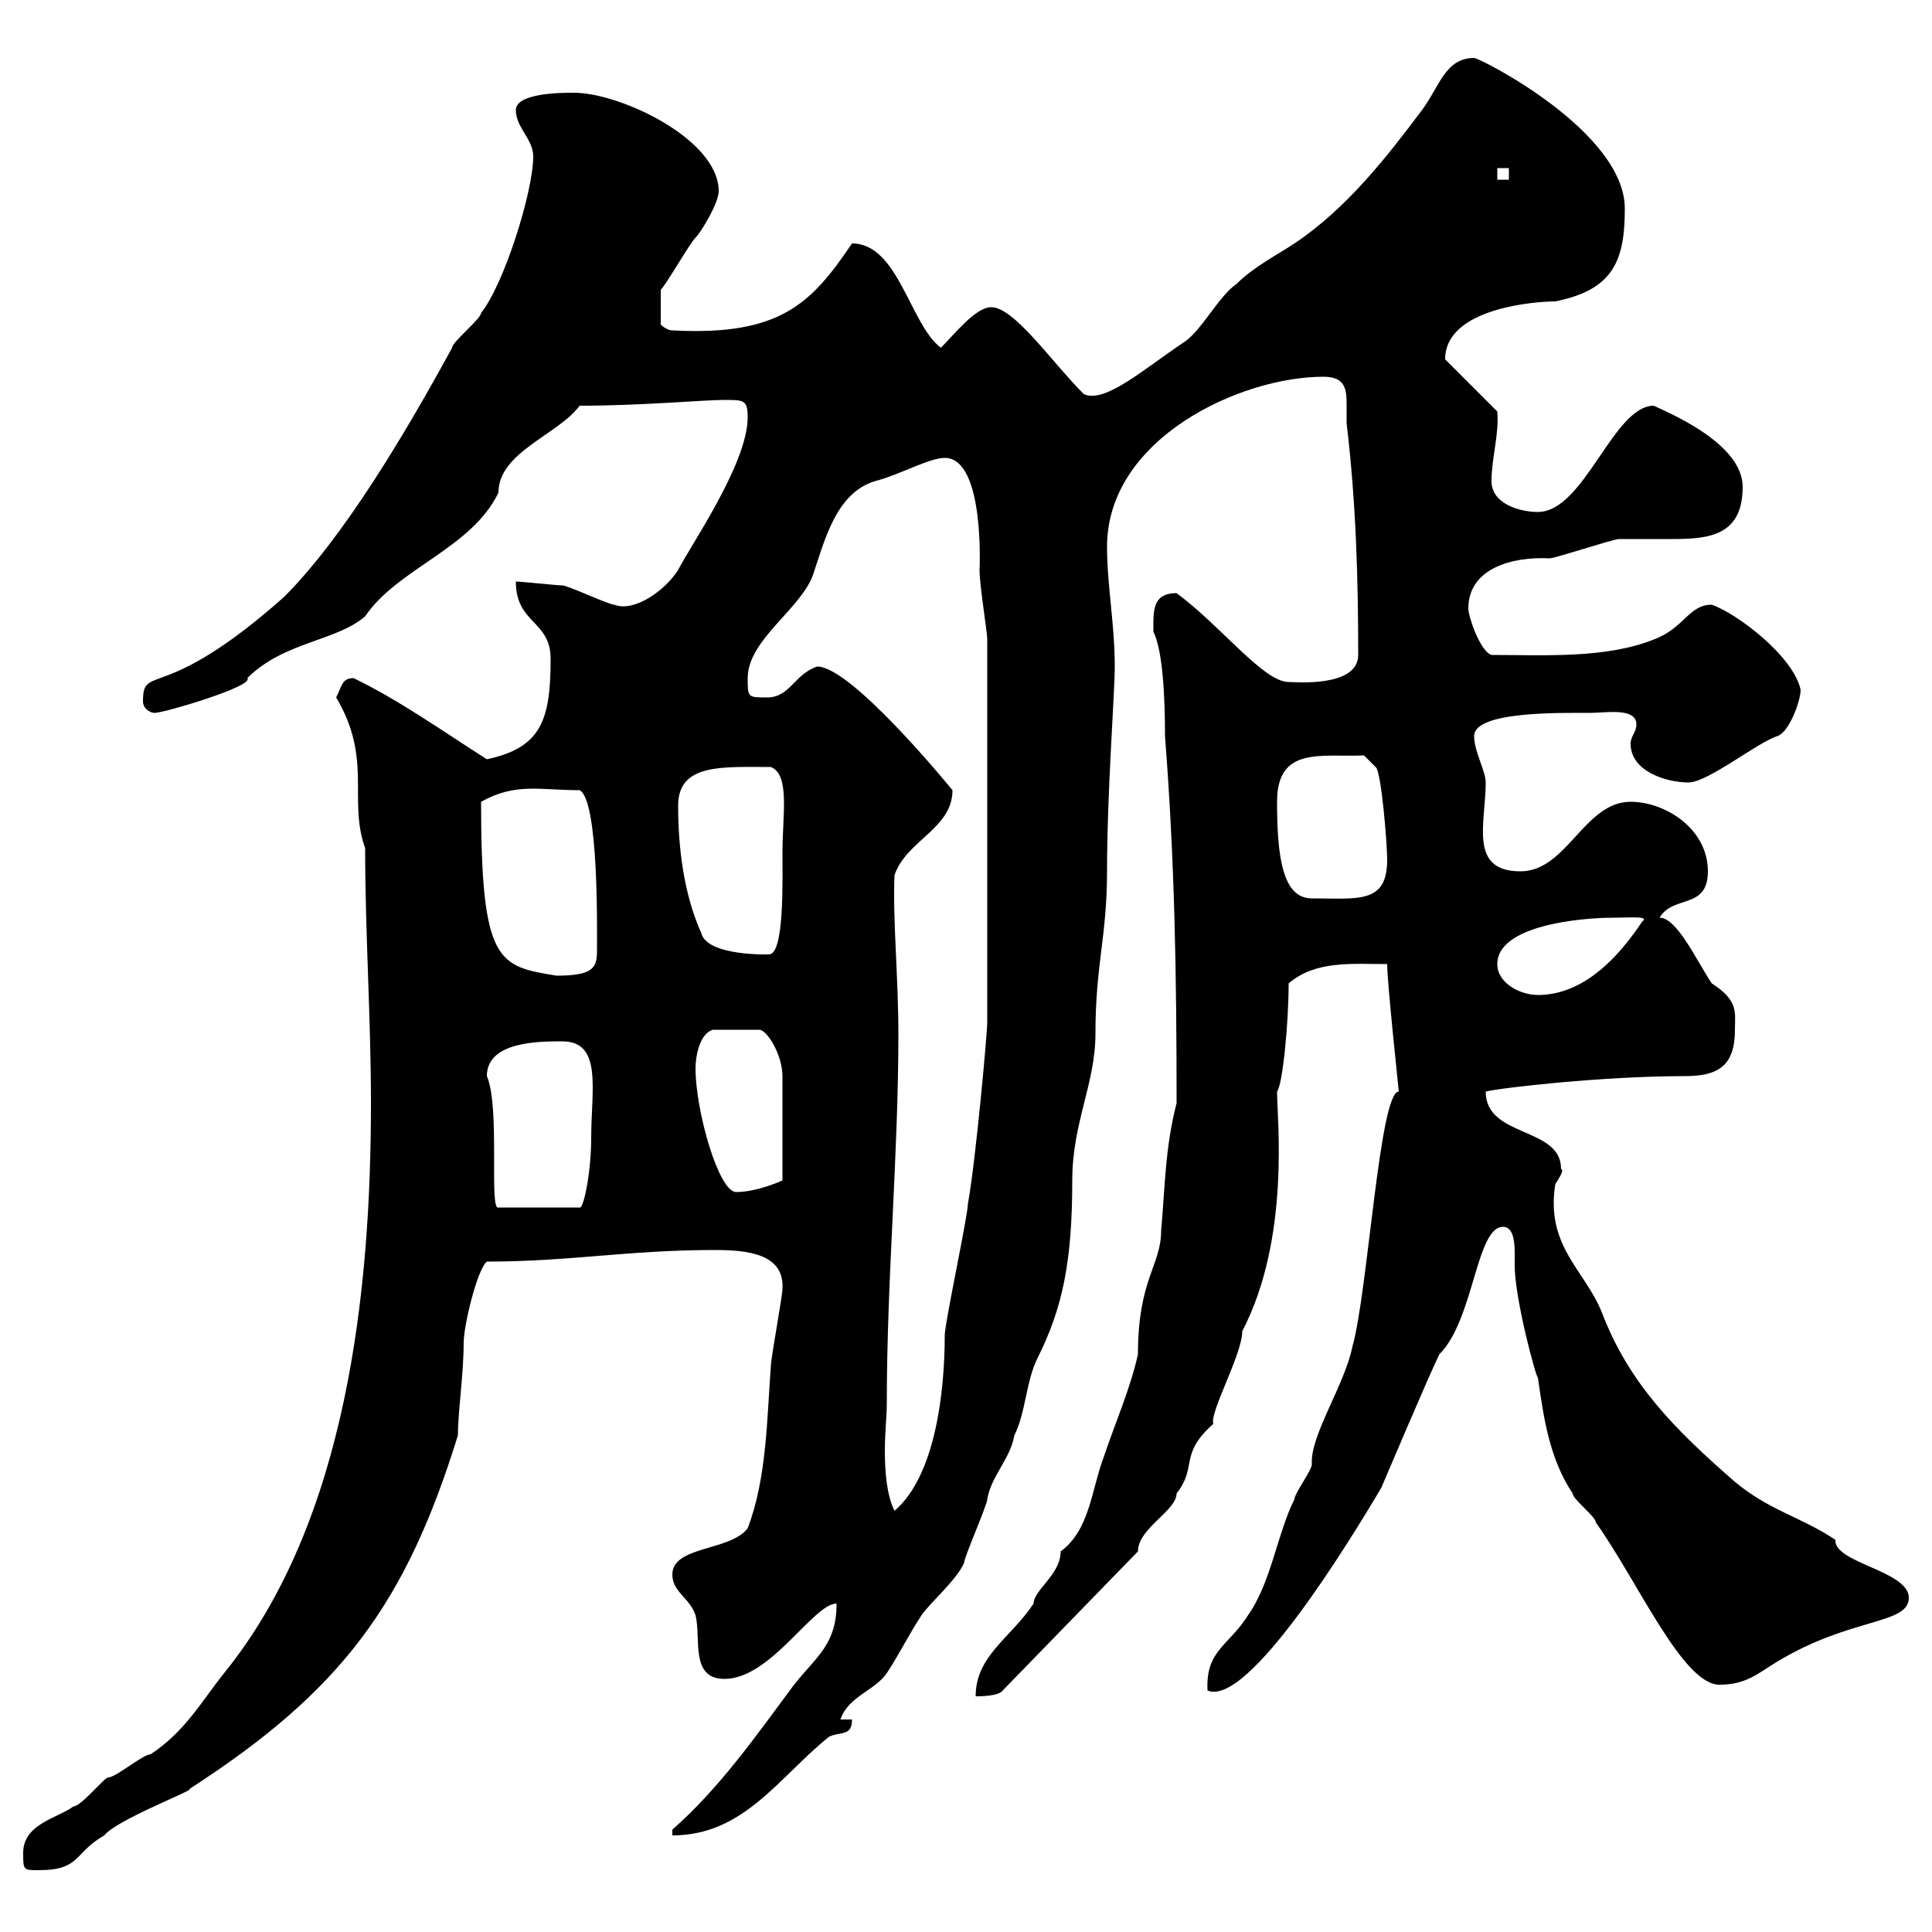 <svg xmlns="http://www.w3.org/2000/svg" xmlns:xlink="http://www.w3.org/1999/xlink" width="300" height="300"><path d="M3.60 287.70C3.60 290.40 3.60 290.40 6 290.40C12.60 290.40 11.40 287.70 16.20 285C18 282.60 30.60 277.80 29.40 277.80C53.10 262.50 63 249 71.10 222.90C71.10 219.30 72 213.30 72 208.50C72 205.80 74.10 197.10 75.60 195.90C88.50 195.90 97.50 194.10 111 194.10C116.10 194.10 121.80 194.70 121.50 200.10C121.50 201.30 119.70 210.90 119.70 212.10C119.10 219.90 119.10 229.50 116.10 237.30C113.40 240.90 104.40 240 104.40 244.50C104.40 247.20 107.10 248.10 108 250.80C108.90 254.40 107.10 260.70 112.50 260.70C119.70 260.70 126.30 249 129.90 249C129.90 255.30 126.90 257.10 123.30 261.60C117.30 269.70 111.60 277.80 104.40 284.10L104.40 285C115.50 285 120.90 276 128.70 269.70C130.50 268.80 132.30 269.70 132.30 267L130.50 267C131.70 263.40 135.90 262.50 137.70 259.80C139.50 257.10 141.30 253.50 143.10 250.80C144.30 249 148.50 245.40 149.70 242.70C149.70 241.80 153.30 233.70 153.30 232.80C153.90 229.20 156.90 226.50 157.50 222.90C159.30 219.30 159.30 214.50 161.10 210.90C165 203.10 166.50 195.90 166.50 183.30C166.50 174.30 170.10 168.30 170.10 160.50C170.10 149.70 171.90 145.50 171.90 135.30C171.90 123 173.10 107.70 173.10 103.50C173.10 96.90 171.90 90.90 171.90 84.90C171.90 68.10 192.60 58.50 205.50 58.50C208.80 58.50 209.10 60.30 209.10 62.70C209.10 63.60 209.10 64.80 209.10 65.70C210.60 78.30 210.90 90.30 210.90 101.70C210.90 106.80 201 105.90 200.10 105.90C196.20 105.90 189.60 97.20 182.70 92.10C178.80 92.10 179.10 95.10 179.10 98.10C180.60 101.10 180.90 108.60 180.90 114.30C182.40 133.50 182.70 151.20 182.70 171.30C180.90 178.20 180.90 184.50 180.30 191.10C180.30 196.50 176.70 198.60 176.70 210.30C175.50 215.70 173.10 221.10 171.30 226.50C169.50 231.30 169.20 237.60 164.70 240.90C164.70 244.50 160.50 246.90 160.50 249C156.90 254.40 151.50 257.10 151.50 263.40C152.10 263.40 155.10 263.40 155.70 262.50L176.70 240.90C176.70 237.30 182.70 234.60 182.70 231.90C186 227.70 183 225.90 188.40 221.10C187.80 219.30 192.90 210.30 192.90 206.70C200.40 192.30 198.30 173.70 198.30 169.50C199.20 168.30 200.10 158.70 200.10 152.70C204.30 149.10 210 149.70 215.40 149.70C215.40 152.70 217.20 169.20 217.20 169.50C214.20 169.50 212.40 200.70 210 209.10C208.80 215.10 203.40 222.90 203.70 227.40C203.70 228.30 201 231.90 201 232.80C198.30 238.20 197.40 245.70 193.80 250.80C190.80 255.60 187.20 256.20 187.50 262.50C193.80 265.20 209.70 239.10 214.50 231C214.50 231 222 213.30 223.50 210.30C228.90 204.90 229.20 190.50 233.40 190.50C234.90 190.50 235.20 192.60 235.20 194.40C235.20 195.30 235.20 196.20 235.20 196.50C235.20 201.60 238.50 213.90 238.80 213.90C239.70 220.20 240.60 226.50 244.20 231.90C244.20 232.80 247.80 235.50 247.80 236.40C254.40 245.70 261.30 261.60 267 261.60C271.20 261.60 273 259.80 276 258C287.40 251.10 296.40 252.30 296.40 248.10C296.40 243.90 284.70 242.70 285 239.10C279.60 235.50 274.80 234.60 269.40 230.10C260.10 222 252.90 214.80 248.70 203.70C246 197.10 240 193.50 241.50 183.90C241.80 183.30 243 181.80 242.40 181.50C242.40 174.90 230.70 176.70 230.70 169.50C233.10 168.90 249 167.10 261.60 167.10C266.70 167.10 269.40 165.60 269.40 159.90C269.40 157.20 270 155.40 265.80 152.70C263.40 149.10 260.40 142.50 257.70 142.50C259.80 138.90 265.20 141.30 265.20 135.30C265.20 128.70 258.60 124.50 253.20 124.50C246 124.50 243.30 135.30 236.10 135.30C228 135.30 230.70 127.80 230.70 121.50C230.70 119.70 228.90 116.70 228.90 114.30C228.90 110.40 242.40 110.70 246.90 110.70C249.30 110.70 254.10 109.80 254.10 112.50C254.10 113.70 253.20 114.30 253.20 115.50C253.20 119.70 258.60 121.50 262.20 121.50C265.20 121.50 273 115.20 276 114.30C277.80 113.70 279.60 108.90 279.60 107.10C278.40 101.70 269.40 95.10 265.80 93.90C262.20 93.90 261.60 97.50 256.80 99.30C249.30 102.30 239.70 101.70 231.60 101.70C229.80 101.10 228 95.70 228 94.50C228 88.20 234.90 86.40 240.60 86.70C241.50 86.70 250.50 83.70 251.40 83.70C252.30 83.70 252.90 83.70 254.10 83.70C255.90 83.70 258 83.70 259.80 83.70C265.50 83.70 270.60 83.10 270.60 75.60C270.60 68.70 258.60 63.90 256.80 63C250.50 63 246 79.50 238.80 79.50C236.10 79.50 231.60 78.30 231.60 74.70C231.60 71.10 232.80 67.50 232.50 63.90L224.40 55.80C224.40 47.70 238.80 46.80 241.50 46.80C250.50 45 252.30 40.50 252.30 32.40C252.30 20.40 229.80 9 228.90 9C224.40 9 223.50 13.50 220.80 17.10C215.40 24.30 209.10 32.40 201 37.80C198.30 39.60 194.70 41.40 192 44.10C189.30 45.90 186.60 51.30 183.90 53.10C177.60 57.30 171.60 62.70 168.30 61.20C163.20 56.10 157.50 47.70 153.90 47.70C151.50 47.70 148.20 51.90 146.10 54C141.30 50.40 139.50 37.80 132.30 37.80C126 47.10 121.20 52.20 104.40 51.30C103.50 51.30 102.60 50.40 102.60 50.40L102.60 45C103.50 44.10 107.10 37.80 108 36.90C108.90 36 111.60 31.50 111.60 29.70C111.60 21.60 96.30 14.40 89.10 14.40C87.30 14.40 80.10 14.40 80.10 17.10C80.10 19.80 82.80 21.60 82.80 24.30C82.80 29.70 78.30 44.10 74.70 48.60C74.70 49.50 70.20 53.10 70.20 54C63 67.20 53.40 83.40 44.10 92.70C25.20 109.50 22.20 102.90 22.20 108.90C22.20 110.10 23.40 110.70 24 110.70C25.50 110.70 39.60 106.50 38.40 105.30C44.10 99.60 52.20 99.60 56.70 95.70C61.80 88.20 73.20 85.20 77.40 76.50C77.40 70.20 86.70 67.50 90 63C99.60 63 109.20 62.10 112.50 62.10C115.50 62.10 116.10 62.10 116.10 64.80C116.10 72 107.10 84.90 105.30 88.50C103.20 91.80 98.40 95.10 95.40 93.90C94.50 93.90 88.20 90.90 87.30 90.90C86.40 90.90 81 90.30 80.10 90.30C80.10 96.90 85.50 96.30 85.50 102.30C85.50 111.90 84 116.10 75.60 117.90C69 113.70 61.80 108.60 54.90 105.30C53.10 105.30 53.10 106.50 52.20 108.30C57.90 117.90 54 124.20 56.70 131.70C56.70 144.90 57.60 158.10 57.60 171.30C57.60 200.10 54 236.10 34.80 259.80C31.20 264.30 28.80 268.80 23.40 272.40C22.20 272.40 18 276 16.80 276C16.20 276 12.60 280.50 11.40 280.50C9 282.30 3.60 283.20 3.60 287.70ZM137.70 218.10C137.70 198.30 139.50 179.70 139.50 160.50C139.50 151.80 138.60 142.50 138.90 135.90C140.70 130.50 147.90 128.70 147.90 122.70C147.90 122.70 132.30 103.50 126.90 103.50C123.30 104.70 122.70 108.30 119.10 108.30C116.10 108.30 116.10 108.30 116.10 105.30C116.10 99.30 124.50 94.50 126.30 89.10C128.10 83.70 129.90 76.50 135.90 74.70C139.50 73.80 144.30 71.10 146.70 71.10C153 71.10 152.10 88.80 152.10 88.50C152.10 90.90 153.30 98.10 153.30 99.30L153.30 158.70C153.30 160.50 151.50 180.30 150.30 186.90C150.30 188.70 146.70 205.50 146.70 207.30C146.70 216.30 145.20 229.20 138.90 234.60C137.70 232.20 137.40 228.60 137.40 225.30C137.40 222.30 137.70 219.90 137.70 218.10ZM75.60 167.10C75.60 161.70 83.70 161.70 87.30 161.70C93.60 161.70 91.80 169.20 91.80 176.70C91.80 182.10 90.60 187.80 90 187.50L77.40 187.50C75.90 188.10 77.70 171.90 75.60 167.10ZM108 165.90C108 164.10 108.60 160.50 110.70 159.90L117.90 159.90C119.10 159.90 121.50 163.80 121.50 167.10L121.50 183.30C121.50 183.30 117.60 185.10 114.30 185.10C111.60 185.10 108 172.50 108 165.90ZM232.50 149.70C232.50 143.70 245.40 142.50 250.50 142.50C253.20 142.50 256.20 142.20 255 143.10C251.40 148.50 246 154.50 238.80 154.50C236.10 154.50 232.50 152.70 232.50 149.70ZM74.70 124.50C80.10 121.50 83.70 122.70 90 122.70C93 124.20 92.70 144.60 92.70 147.60C92.70 150.30 92.10 151.50 86.40 151.50C77.40 150 74.70 149.70 74.70 124.50ZM105.30 125.10C105.30 118.50 112.20 119.10 119.70 119.10C122.70 120.30 121.50 126.60 121.50 132.30C121.50 136.80 121.80 148.20 119.40 148.20C119.40 148.20 109.80 148.50 108.90 144.90C106.20 138.90 105.30 131.70 105.30 125.10ZM198.30 124.50C198.30 115.80 205.20 117.60 211.80 117.30L213.60 119.10C214.50 119.70 215.40 131.10 215.40 133.50C215.40 140.40 210.90 139.50 203.70 139.50C199.20 139.50 198.30 133.20 198.30 124.50ZM232.50 26.10L234.30 26.10L234.30 27.90L232.50 27.90Z"/></svg>